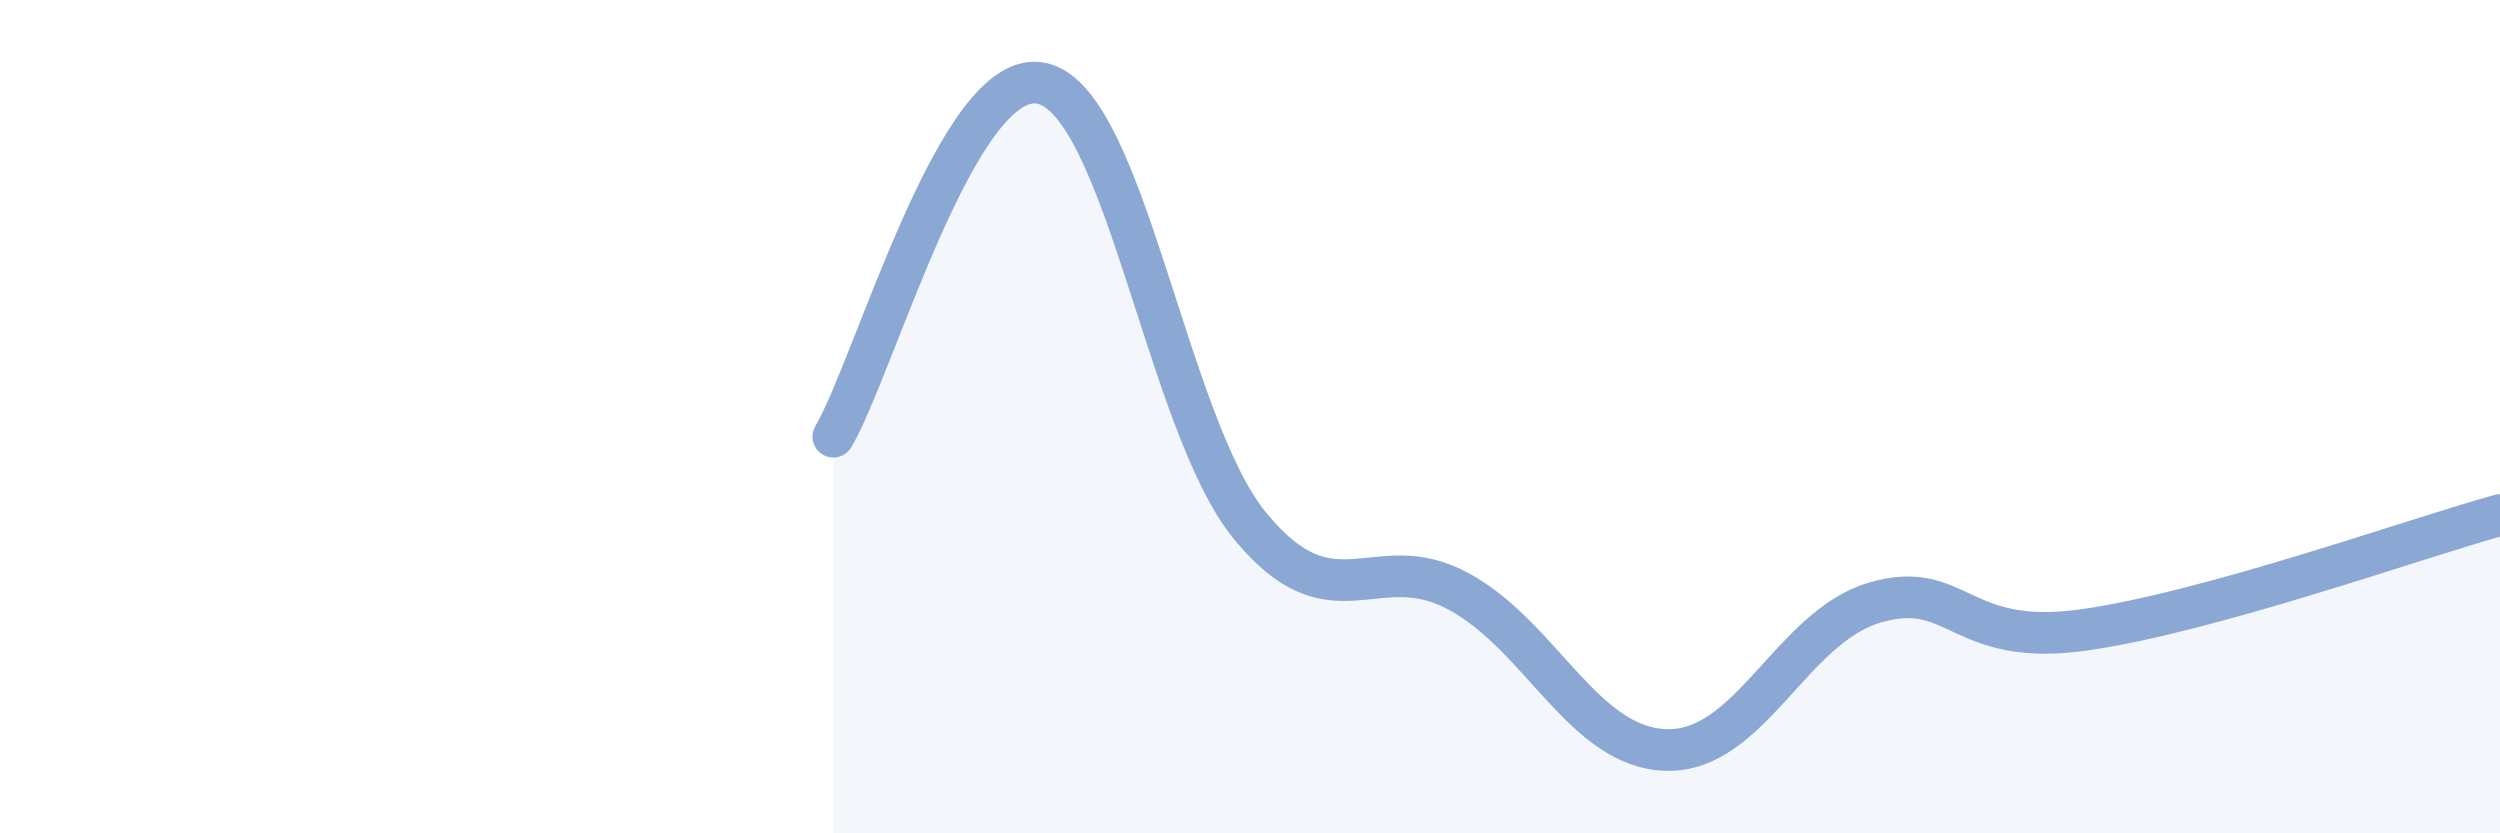 
    <svg width="60" height="20" viewBox="0 0 60 20" xmlns="http://www.w3.org/2000/svg">
      <path
        d="M 20,10.48 C 21,8.78 23,1.57 25,2 C 27,2.43 28,10.18 30,12.62 C 32,15.06 33,13.11 35,14.19 C 37,15.27 38,17.95 40,18 C 42,18.05 43,15.04 45,14.46 C 47,13.88 47,15.54 50,15.12 C 53,14.7 58,12.91 60,12.36L60 20L20 20Z"
        fill="#8ba7d3"
        opacity="0.1"
        stroke-linecap="round"
        stroke-linejoin="round"
      />
      <path
        d="M 20,10.48 C 21,8.78 23,1.57 25,2 C 27,2.43 28,10.18 30,12.62 C 32,15.06 33,13.11 35,14.19 C 37,15.27 38,17.95 40,18 C 42,18.05 43,15.04 45,14.46 C 47,13.88 47,15.54 50,15.12 C 53,14.7 58,12.91 60,12.36"
        stroke="#8ba7d3"
        stroke-width="1"
        fill="none"
        stroke-linecap="round"
        stroke-linejoin="round"
      />
    </svg>
  